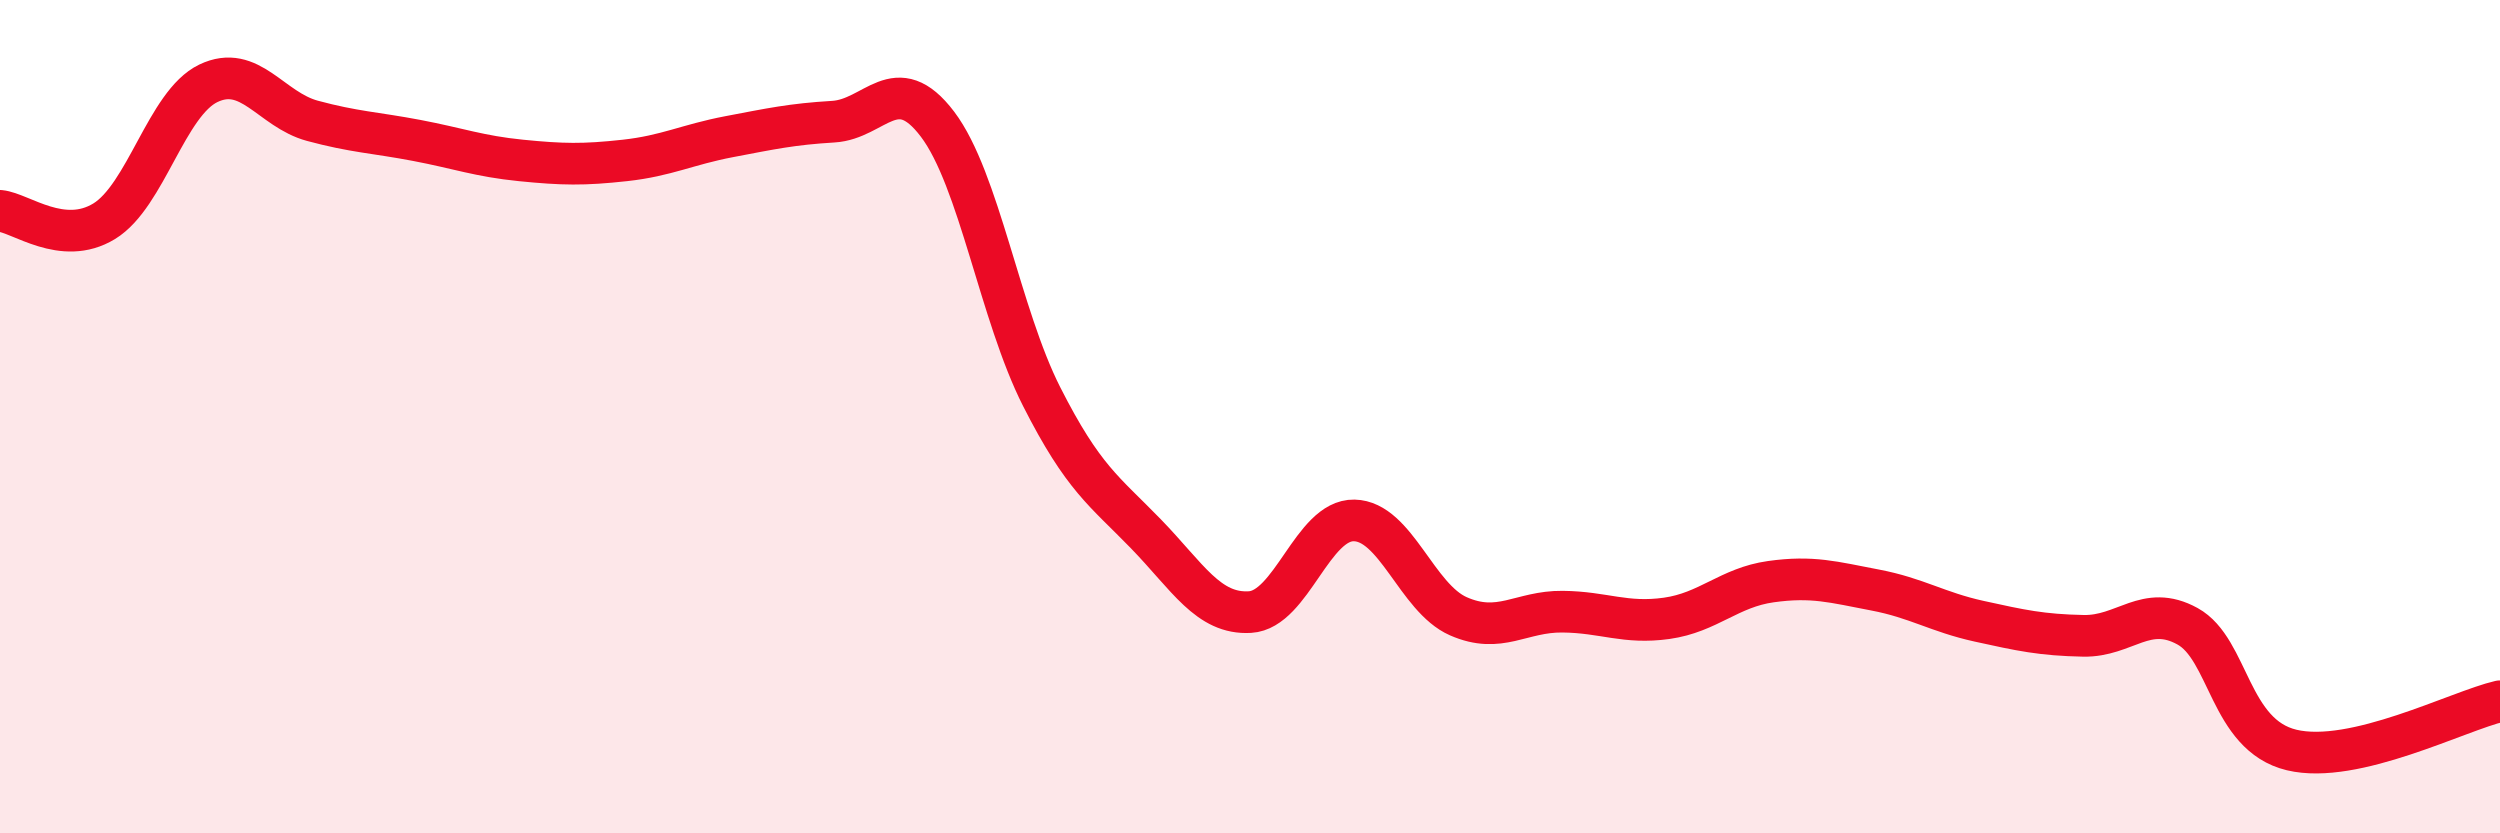 
    <svg width="60" height="20" viewBox="0 0 60 20" xmlns="http://www.w3.org/2000/svg">
      <path
        d="M 0,5.06 C 0.5,5.11 1.5,5.92 2.5,5.31 C 3.5,4.7 4,2.48 5,2 C 6,1.52 6.5,2.63 7.5,2.9 C 8.5,3.17 9,3.18 10,3.37 C 11,3.56 11.5,3.75 12.5,3.85 C 13.5,3.95 14,3.96 15,3.85 C 16,3.74 16.5,3.47 17.5,3.28 C 18.5,3.09 19,2.98 20,2.92 C 21,2.86 21.5,1.66 22.5,2.98 C 23.5,4.3 24,7.55 25,9.52 C 26,11.49 26.5,11.78 27.5,12.81 C 28.5,13.84 29,14.75 30,14.69 C 31,14.63 31.5,12.47 32.5,12.49 C 33.5,12.51 34,14.35 35,14.79 C 36,15.23 36.5,14.67 37.5,14.68 C 38.5,14.69 39,14.98 40,14.84 C 41,14.7 41.5,14.1 42.5,13.96 C 43.5,13.82 44,13.97 45,14.16 C 46,14.35 46.5,14.69 47.5,14.91 C 48.5,15.13 49,15.24 50,15.26 C 51,15.28 51.5,14.48 52.5,15.03 C 53.5,15.58 53.5,17.64 55,18 C 56.5,18.36 59,17.06 60,16.83L60 20L0 20Z"
        fill="#EB0A25"
        opacity="0.1"
        stroke-linecap="round"
        stroke-linejoin="round"
      />
      <path
        d="M 0,5.06 C 0.5,5.11 1.5,5.92 2.5,5.31 C 3.5,4.7 4,2.48 5,2 C 6,1.52 6.5,2.63 7.5,2.9 C 8.5,3.17 9,3.18 10,3.37 C 11,3.56 11.5,3.75 12.5,3.85 C 13.5,3.95 14,3.96 15,3.85 C 16,3.74 16.5,3.47 17.5,3.28 C 18.5,3.09 19,2.98 20,2.92 C 21,2.86 21.5,1.66 22.5,2.98 C 23.5,4.3 24,7.55 25,9.52 C 26,11.49 26.5,11.78 27.5,12.81 C 28.5,13.84 29,14.75 30,14.69 C 31,14.63 31.5,12.47 32.5,12.49 C 33.5,12.51 34,14.35 35,14.79 C 36,15.23 36.5,14.67 37.5,14.68 C 38.5,14.69 39,14.98 40,14.84 C 41,14.7 41.5,14.1 42.5,13.96 C 43.5,13.82 44,13.97 45,14.16 C 46,14.35 46.5,14.69 47.5,14.91 C 48.5,15.13 49,15.24 50,15.26 C 51,15.28 51.5,14.48 52.5,15.03 C 53.5,15.58 53.5,17.64 55,18 C 56.5,18.36 59,17.06 60,16.83"
        stroke="#EB0A25"
        stroke-width="1"
        fill="none"
        stroke-linecap="round"
        stroke-linejoin="round"
      />
    </svg>
  
